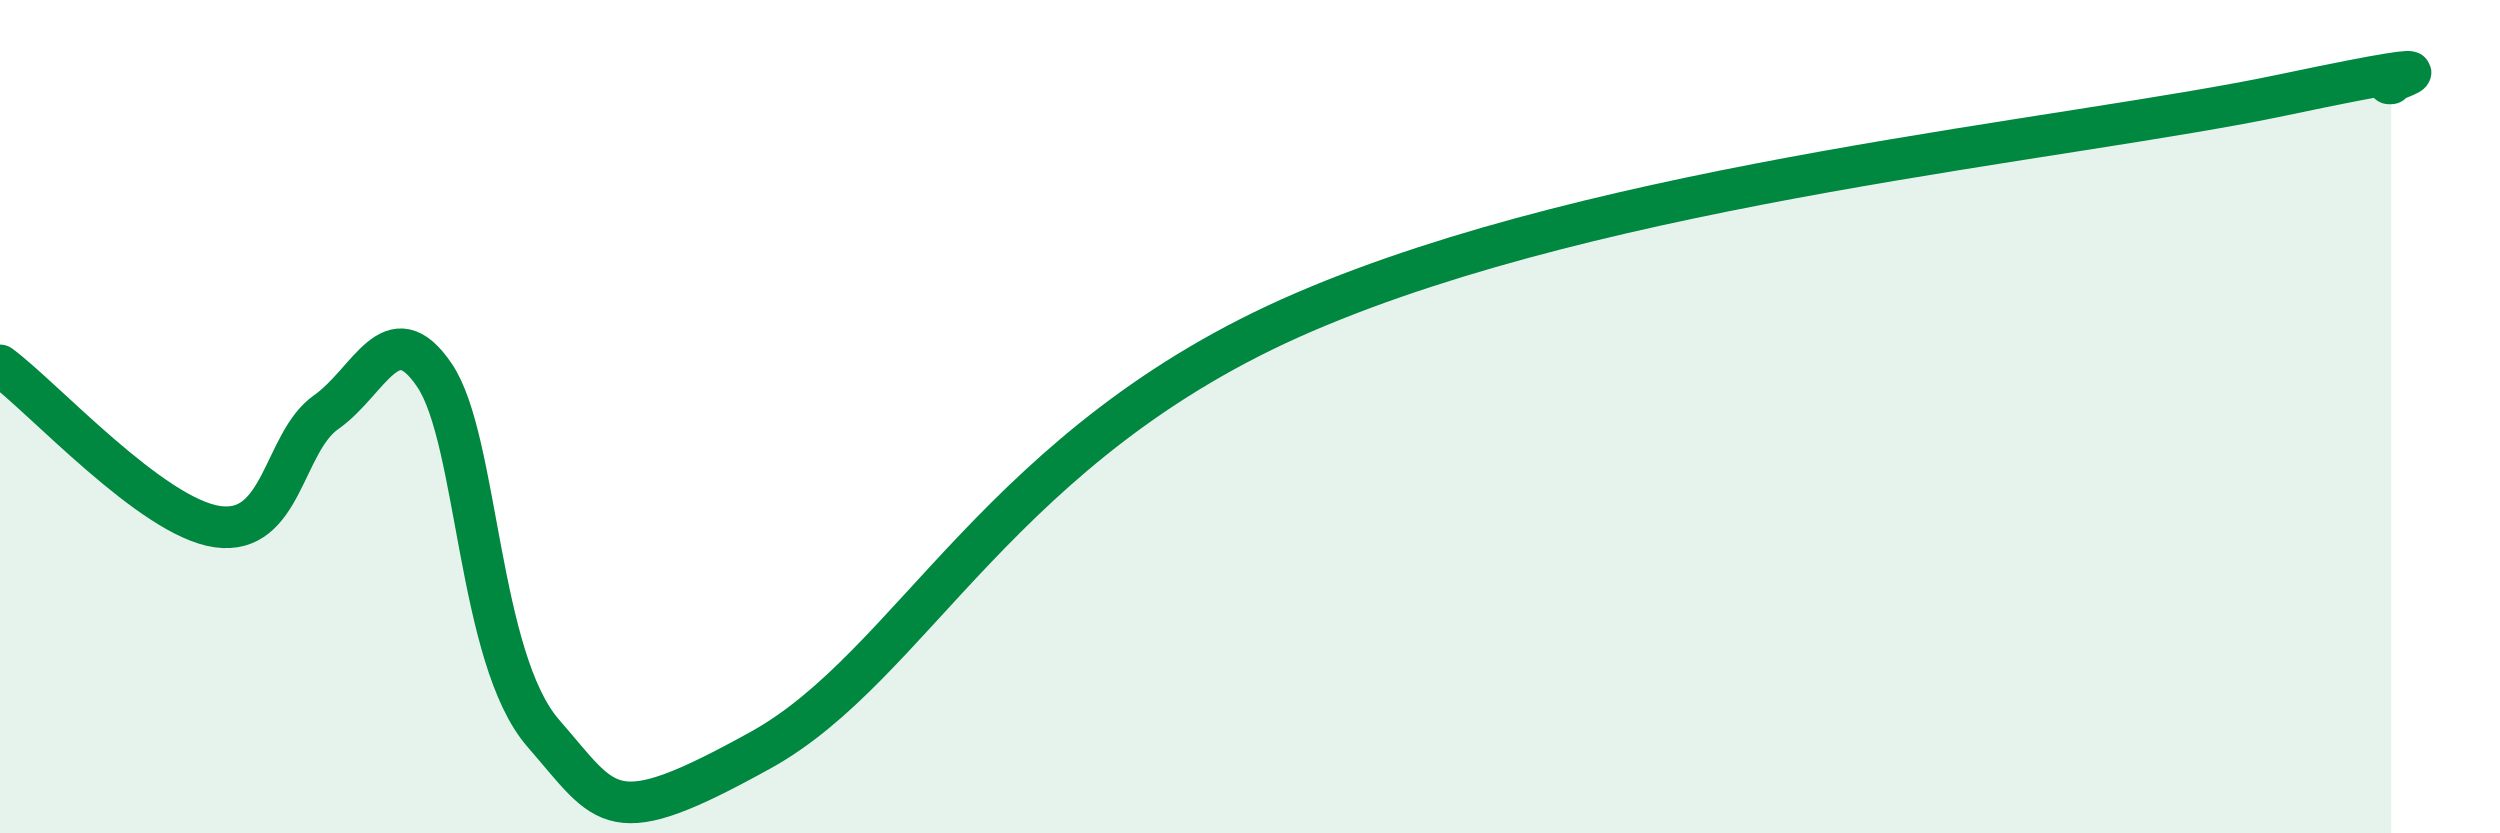 
    <svg width="60" height="20" viewBox="0 0 60 20" xmlns="http://www.w3.org/2000/svg">
      <path
        d="M 0,8.77 C 1.04,9.54 3.65,12.42 5.22,12.64 C 6.79,12.86 6.79,10.62 7.83,9.89 C 8.87,9.16 9.39,7.47 10.43,9.01 C 11.47,10.55 11.47,15.8 13.04,17.6 C 14.61,19.4 14.61,20.02 18.26,18 C 21.91,15.98 24,10.63 31.3,7.49 C 38.6,4.35 49.56,3.38 54.78,2.28 C 60,1.18 56.87,2.06 57.39,2L57.39 20L0 20Z"
        fill="#008740"
        opacity="0.1"
        stroke-linecap="round"
        stroke-linejoin="round"
      />
      <path
        d="M 0,8.77 C 1.04,9.54 3.65,12.42 5.22,12.64 C 6.79,12.86 6.79,10.62 7.83,9.89 C 8.87,9.16 9.39,7.47 10.43,9.01 C 11.47,10.55 11.47,15.8 13.04,17.6 C 14.61,19.4 14.61,20.02 18.26,18 C 21.91,15.98 24,10.63 31.3,7.49 C 38.6,4.35 49.56,3.38 54.78,2.28 C 60,1.18 56.87,2.06 57.39,2"
        stroke="#008740"
        stroke-width="1"
        fill="none"
        stroke-linecap="round"
        stroke-linejoin="round"
      />
    </svg>
  